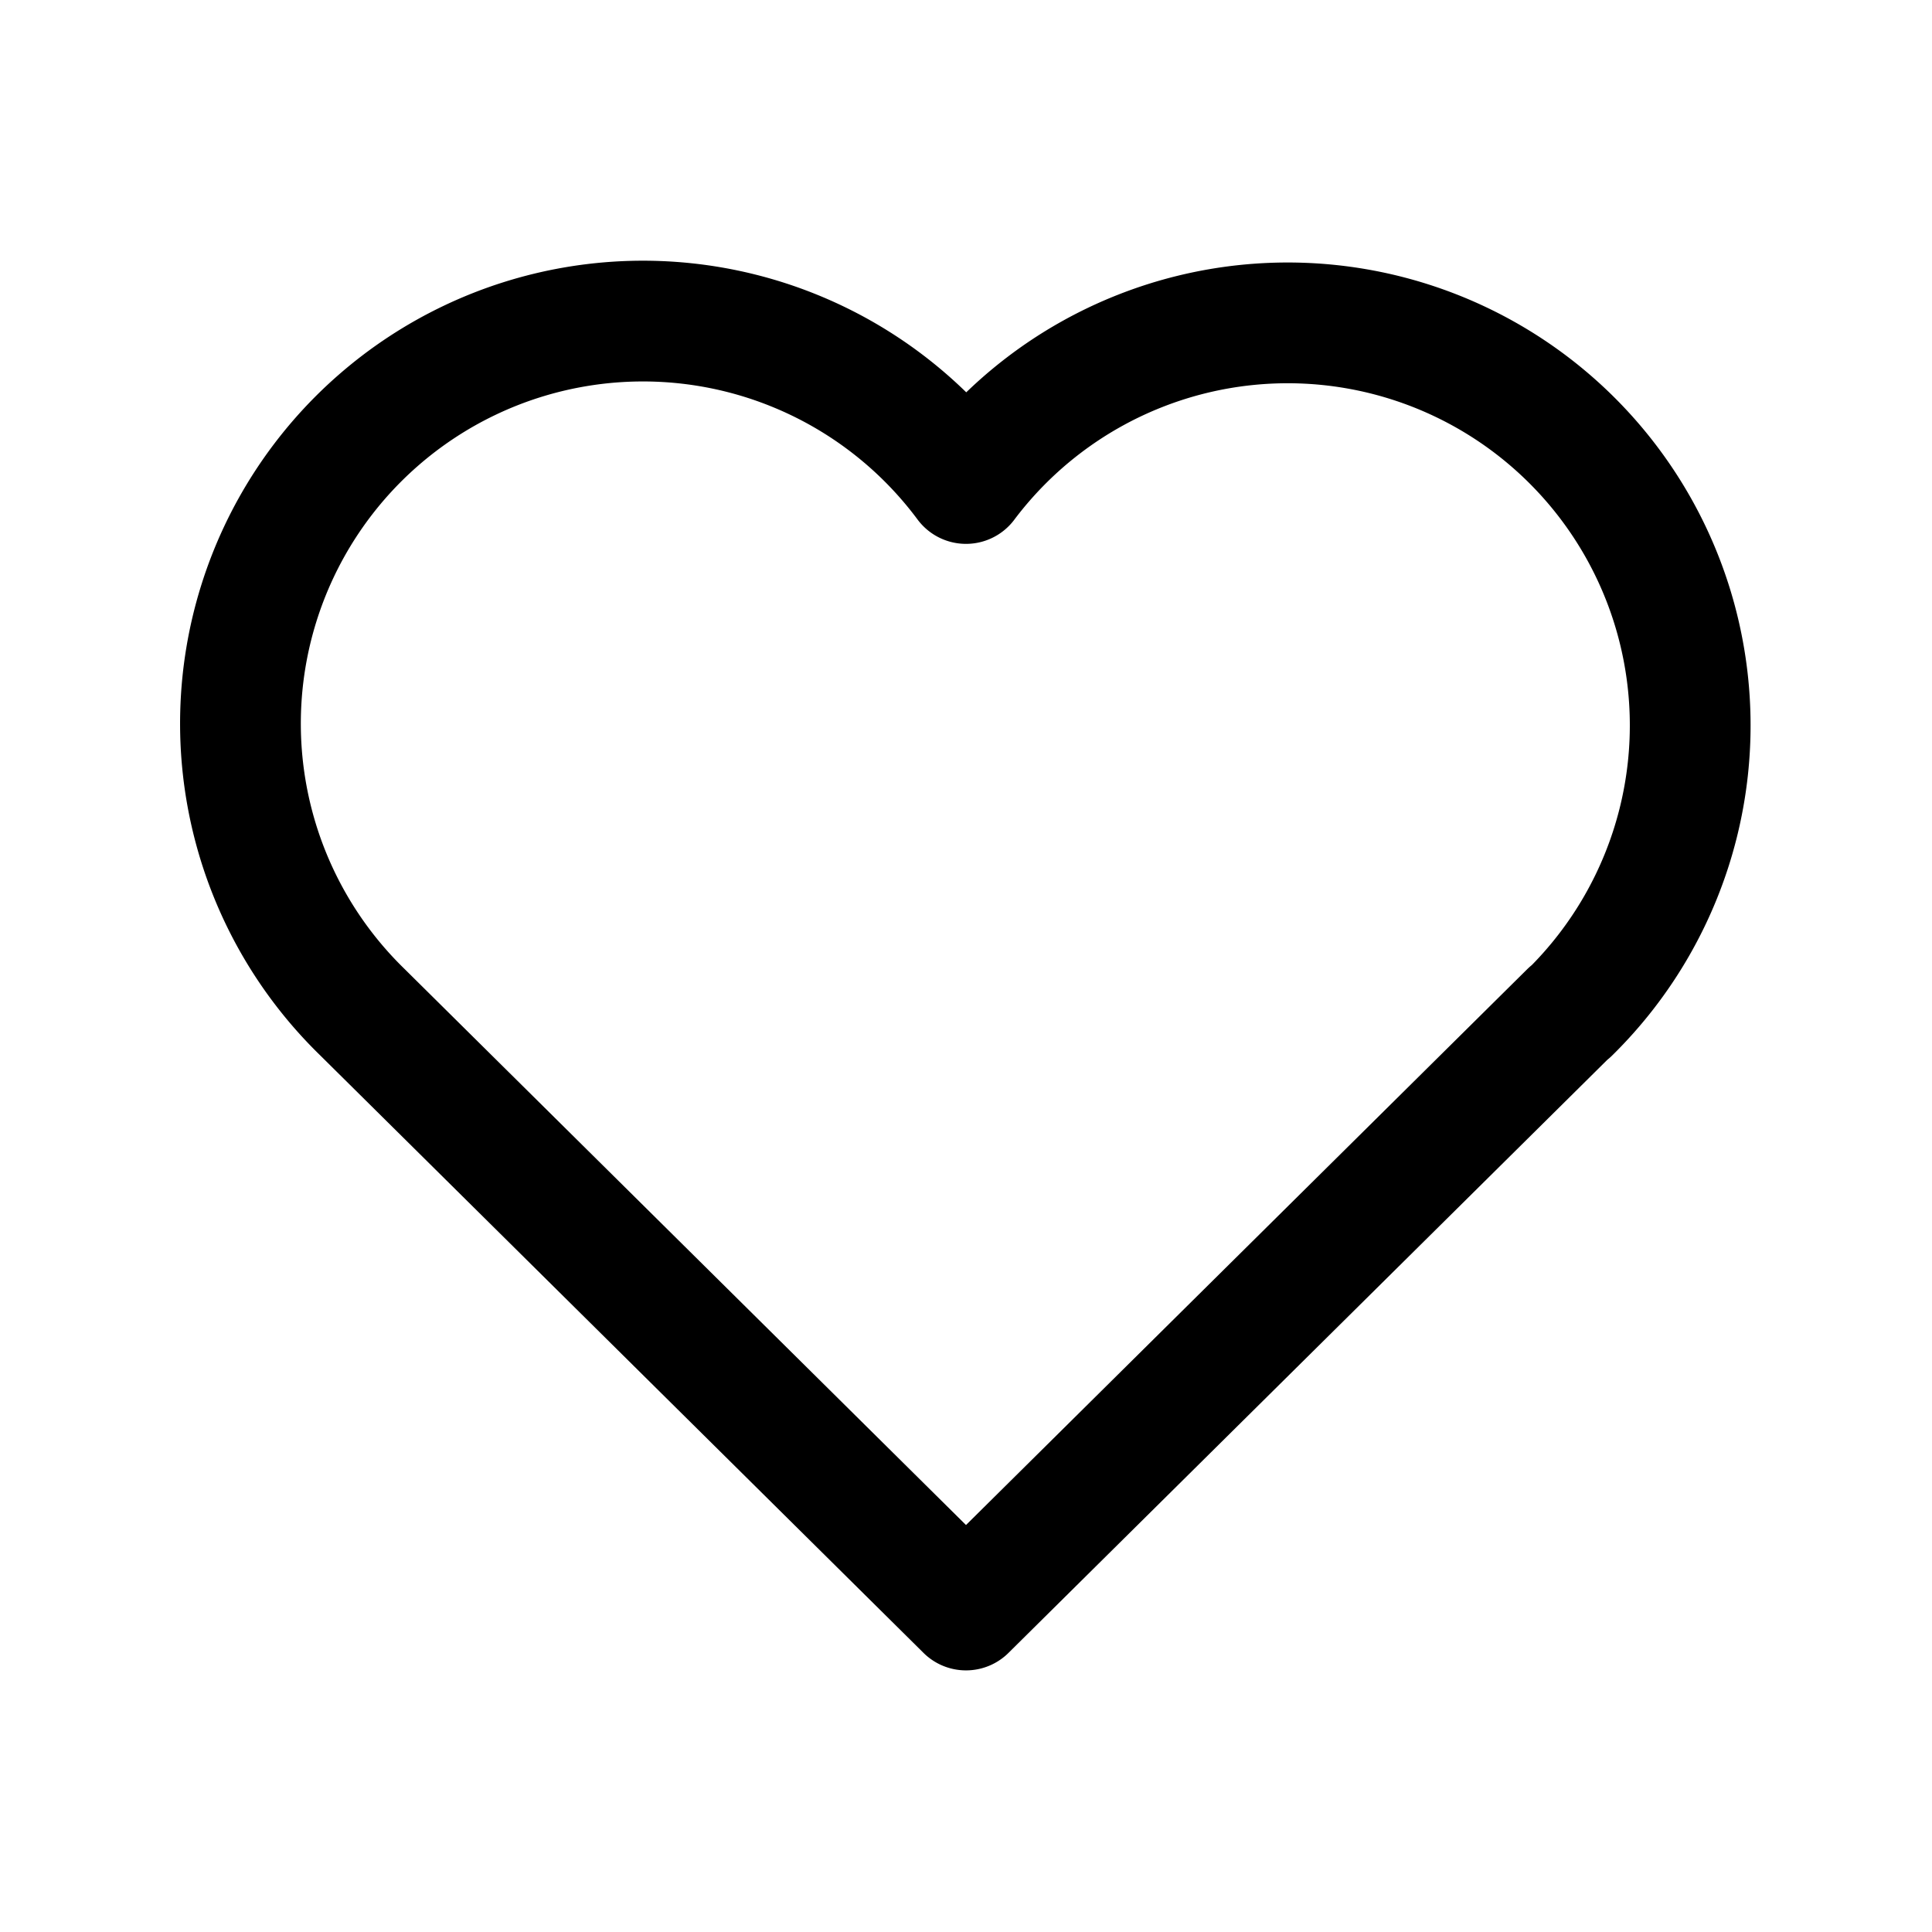<svg stroke-linejoin="round" stroke-linecap="round" stroke-width="1.5" stroke="#000000" fill="none" viewBox="0 0 24 24" height="40" width="40" xmlns="http://www.w3.org/2000/svg">
  <path d="M19.5 12.572l-7.5 7.428l-7.5 -7.428a5 5 0 1 1 7.5 -6.566a5 5 0 1 1 7.5 6.572"></path>
</svg>
